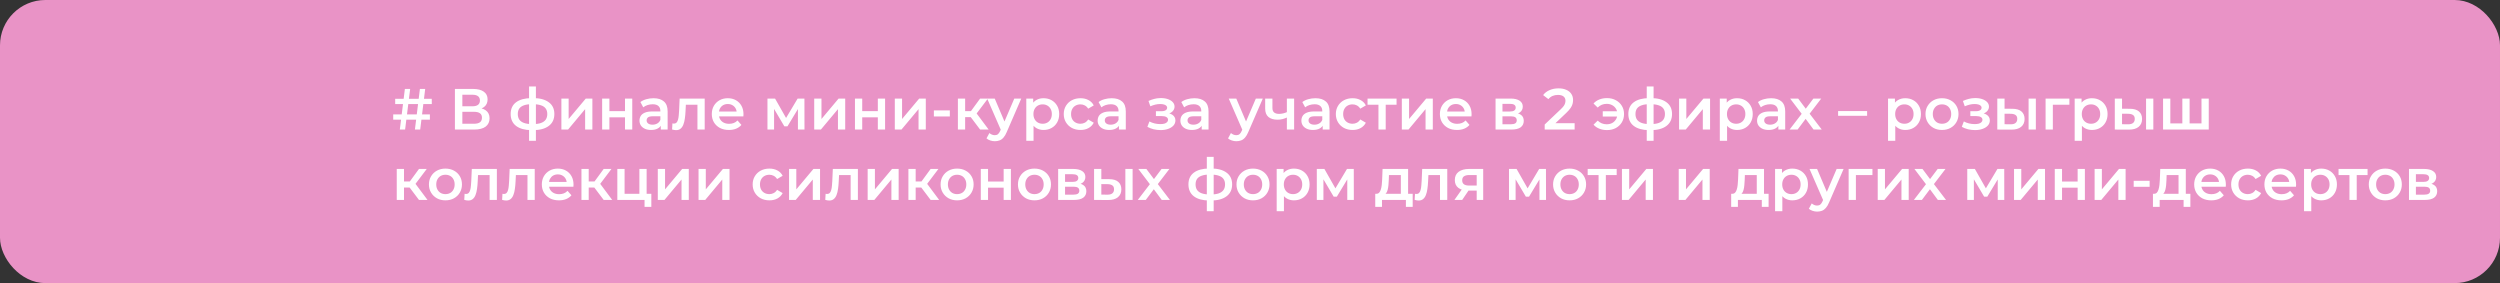 <?xml version="1.0" encoding="UTF-8"?> <svg xmlns="http://www.w3.org/2000/svg" width="1563" height="177" viewBox="0 0 1563 177" fill="none"><rect x="0" y="0" width="1563" height="177" fill="#333333" stroke="none"/><rect width="1563" height="177" rx="28.35" fill="#E993C6"></rect><path d="M259.405 81L262.525 55.602H265.827L262.706 81H259.405ZM245.835 74.832V71.53H268.766V74.832H245.835ZM249.971 81L253.127 55.602H256.429L253.273 81H249.971ZM247.068 65.072V61.77H269.927L269.963 65.072H247.068ZM284.415 81V55.602H295.772C298.626 55.602 300.851 56.17 302.448 57.307C304.044 58.42 304.842 60.028 304.842 62.133C304.842 64.213 304.081 65.821 302.557 66.958C301.033 68.071 299.025 68.627 296.534 68.627L297.187 67.321C300.017 67.321 302.206 67.89 303.754 69.026C305.302 70.163 306.076 71.808 306.076 73.961C306.076 76.162 305.266 77.892 303.645 79.15C302.024 80.383 299.63 81 296.461 81H284.415ZM289.059 77.372H296.316C297.961 77.372 299.206 77.069 300.053 76.465C300.9 75.836 301.323 74.88 301.323 73.598C301.323 72.316 300.9 71.385 300.053 70.804C299.206 70.2 297.961 69.897 296.316 69.897H289.059V77.372ZM289.059 66.45H295.373C296.896 66.45 298.057 66.148 298.856 65.543C299.654 64.914 300.053 64.019 300.053 62.858C300.053 61.649 299.654 60.742 298.856 60.137C298.057 59.532 296.896 59.23 295.373 59.23H289.059V66.45ZM333.269 81.363C333.245 81.363 333.136 81.363 332.943 81.363C332.773 81.363 332.604 81.363 332.435 81.363C332.29 81.363 332.193 81.363 332.144 81.363C328.056 81.314 324.888 80.432 322.638 78.714C320.389 76.972 319.264 74.493 319.264 71.276C319.264 68.083 320.389 65.64 322.638 63.947C324.888 62.254 328.093 61.383 332.253 61.334C332.302 61.334 332.398 61.334 332.543 61.334C332.713 61.334 332.87 61.334 333.015 61.334C333.185 61.334 333.281 61.334 333.305 61.334C337.49 61.334 340.744 62.193 343.066 63.91C345.412 65.604 346.585 68.059 346.585 71.276C346.585 74.517 345.412 77.009 343.066 78.75C340.744 80.492 337.478 81.363 333.269 81.363ZM333.124 77.589C335.18 77.589 336.873 77.36 338.204 76.9C339.534 76.416 340.526 75.715 341.179 74.796C341.832 73.852 342.159 72.679 342.159 71.276C342.159 69.897 341.832 68.76 341.179 67.865C340.526 66.946 339.534 66.269 338.204 65.834C336.873 65.374 335.18 65.144 333.124 65.144C333.076 65.144 332.955 65.144 332.761 65.144C332.592 65.144 332.483 65.144 332.435 65.144C330.427 65.144 328.782 65.386 327.5 65.87C326.218 66.329 325.263 67.007 324.634 67.902C324.029 68.797 323.727 69.921 323.727 71.276C323.727 72.655 324.029 73.804 324.634 74.723C325.263 75.642 326.218 76.344 327.5 76.827C328.806 77.311 330.451 77.565 332.435 77.589C332.483 77.589 332.592 77.589 332.761 77.589C332.955 77.589 333.076 77.589 333.124 77.589ZM330.766 88.039V54.078H335.047V88.039H330.766ZM350.981 81V61.625H355.516V74.396L366.22 61.625H370.356V81H365.821V68.228L355.153 81H350.981ZM376.457 81V61.625H380.993V69.498H390.753V61.625H395.288V81H390.753V73.344H380.993V81H376.457ZM413.123 81V77.081L412.869 76.247V69.389C412.869 68.059 412.469 67.031 411.671 66.305C410.873 65.555 409.664 65.18 408.043 65.18C406.954 65.18 405.878 65.35 404.814 65.688C403.773 66.027 402.891 66.499 402.165 67.103L400.387 63.802C401.427 63.003 402.661 62.411 404.088 62.024C405.539 61.612 407.039 61.407 408.587 61.407C411.393 61.407 413.558 62.084 415.082 63.439C416.63 64.769 417.404 66.837 417.404 69.643V81H413.123ZM407.027 81.254C405.576 81.254 404.306 81.012 403.217 80.528C402.129 80.02 401.282 79.331 400.677 78.46C400.097 77.565 399.807 76.561 399.807 75.449C399.807 74.36 400.06 73.38 400.568 72.51C401.101 71.639 401.959 70.95 403.145 70.442C404.33 69.933 405.902 69.68 407.861 69.68H413.485V72.691H408.188C406.64 72.691 405.6 72.945 405.068 73.453C404.535 73.937 404.269 74.541 404.269 75.267C404.269 76.09 404.596 76.743 405.249 77.227C405.902 77.71 406.809 77.952 407.97 77.952C409.083 77.952 410.075 77.698 410.946 77.19C411.841 76.682 412.482 75.932 412.869 74.941L413.631 77.662C413.195 78.799 412.409 79.682 411.272 80.311C410.159 80.939 408.744 81.254 407.027 81.254ZM420.186 80.964L420.404 77.154C420.573 77.178 420.73 77.202 420.876 77.227C421.021 77.251 421.154 77.263 421.275 77.263C422.025 77.263 422.605 77.033 423.016 76.573C423.428 76.114 423.73 75.497 423.923 74.723C424.141 73.925 424.286 73.042 424.359 72.074C424.456 71.082 424.528 70.091 424.576 69.099L424.903 61.625H440.577V81H436.042V64.237L437.094 65.471H427.878L428.858 64.201L428.604 69.317C428.531 71.034 428.386 72.631 428.169 74.106C427.975 75.558 427.661 76.827 427.225 77.916C426.814 79.004 426.233 79.851 425.484 80.456C424.758 81.061 423.827 81.363 422.69 81.363C422.327 81.363 421.928 81.327 421.492 81.254C421.081 81.181 420.646 81.085 420.186 80.964ZM455.72 81.254C453.567 81.254 451.681 80.831 450.06 79.984C448.463 79.113 447.218 77.928 446.323 76.428C445.452 74.929 445.017 73.223 445.017 71.312C445.017 69.377 445.44 67.672 446.286 66.196C447.157 64.697 448.343 63.523 449.842 62.677C451.366 61.83 453.096 61.407 455.031 61.407C456.918 61.407 458.599 61.818 460.074 62.641C461.55 63.463 462.711 64.624 463.557 66.124C464.404 67.624 464.827 69.389 464.827 71.421C464.827 71.615 464.815 71.832 464.791 72.074C464.791 72.316 464.779 72.546 464.755 72.764H448.609V69.752H462.36L460.582 70.695C460.606 69.583 460.377 68.603 459.893 67.757C459.409 66.91 458.744 66.245 457.897 65.761C457.075 65.277 456.119 65.035 455.031 65.035C453.918 65.035 452.938 65.277 452.092 65.761C451.269 66.245 450.616 66.922 450.133 67.793C449.673 68.639 449.443 69.643 449.443 70.804V71.53C449.443 72.691 449.709 73.719 450.241 74.614C450.774 75.509 451.523 76.198 452.491 76.682C453.459 77.166 454.571 77.408 455.829 77.408C456.918 77.408 457.897 77.239 458.768 76.9C459.639 76.561 460.413 76.029 461.09 75.303L463.521 78.097C462.65 79.113 461.55 79.899 460.219 80.456C458.913 80.988 457.413 81.254 455.72 81.254ZM479.816 81V61.625H484.569L492.37 75.376H490.483L498.683 61.625H502.928L502.964 81H498.864V66.487L499.59 66.958L492.333 78.968H490.374L483.081 66.632L483.952 66.414V81H479.816ZM509.048 81V61.625H513.583V74.396L524.287 61.625H528.423V81H523.888V68.228L513.22 81H509.048ZM534.524 81V61.625H539.06V69.498H548.82V61.625H553.355V81H548.82V73.344H539.06V81H534.524ZM559.434 81V61.625H563.969V74.396L574.673 61.625H578.809V81H574.274V68.228L563.606 81H559.434ZM583.858 72.8V69.026H593.836V72.8H583.858ZM612.767 81L605.764 71.711L609.465 69.426L618.101 81H612.767ZM598.871 81V61.625H603.406V81H598.871ZM602.064 73.235V69.462H608.631V73.235H602.064ZM609.901 71.857L605.656 71.349L612.767 61.625H617.629L609.901 71.857ZM621.943 88.293C621 88.293 620.056 88.136 619.113 87.821C618.169 87.507 617.383 87.071 616.754 86.515L618.569 83.177C619.028 83.588 619.548 83.915 620.129 84.157C620.709 84.399 621.302 84.519 621.907 84.519C622.729 84.519 623.394 84.314 623.902 83.903C624.41 83.492 624.882 82.802 625.317 81.835L626.442 79.295L626.805 78.75L634.134 61.625H638.488L629.417 82.56C628.813 84.011 628.135 85.16 627.385 86.007C626.66 86.854 625.837 87.446 624.918 87.785C624.023 88.124 623.031 88.293 621.943 88.293ZM625.934 81.689L617.19 61.625H621.907L629.018 78.351L625.934 81.689ZM652.378 81.254C650.806 81.254 649.367 80.891 648.06 80.165C646.778 79.44 645.75 78.351 644.976 76.9C644.227 75.424 643.852 73.562 643.852 71.312C643.852 69.039 644.214 67.176 644.94 65.725C645.69 64.273 646.706 63.197 647.988 62.495C649.27 61.77 650.733 61.407 652.378 61.407C654.289 61.407 655.97 61.818 657.422 62.641C658.897 63.463 660.058 64.612 660.905 66.088C661.776 67.563 662.211 69.305 662.211 71.312C662.211 73.32 661.776 75.074 660.905 76.573C660.058 78.049 658.897 79.198 657.422 80.02C655.97 80.843 654.289 81.254 652.378 81.254ZM641.638 88.039V61.625H645.956V66.196L645.811 71.349L646.174 76.501V88.039H641.638ZM651.87 77.372C652.959 77.372 653.926 77.13 654.773 76.646C655.644 76.162 656.333 75.461 656.841 74.541C657.349 73.622 657.603 72.546 657.603 71.312C657.603 70.055 657.349 68.978 656.841 68.083C656.333 67.164 655.644 66.462 654.773 65.979C653.926 65.495 652.959 65.253 651.87 65.253C650.782 65.253 649.802 65.495 648.931 65.979C648.06 66.462 647.371 67.164 646.863 68.083C646.355 68.978 646.101 70.055 646.101 71.312C646.101 72.546 646.355 73.622 646.863 74.541C647.371 75.461 648.06 76.162 648.931 76.646C649.802 77.13 650.782 77.372 651.87 77.372ZM675.542 81.254C673.51 81.254 671.696 80.831 670.099 79.984C668.527 79.113 667.293 77.928 666.398 76.428C665.503 74.929 665.056 73.223 665.056 71.312C665.056 69.377 665.503 67.672 666.398 66.196C667.293 64.697 668.527 63.523 670.099 62.677C671.696 61.83 673.51 61.407 675.542 61.407C677.429 61.407 679.086 61.794 680.513 62.568C681.964 63.318 683.065 64.431 683.814 65.906L680.331 67.938C679.751 67.019 679.037 66.341 678.191 65.906C677.368 65.471 676.473 65.253 675.506 65.253C674.393 65.253 673.389 65.495 672.494 65.979C671.599 66.462 670.898 67.164 670.39 68.083C669.882 68.978 669.628 70.055 669.628 71.312C669.628 72.57 669.882 73.659 670.39 74.578C670.898 75.473 671.599 76.162 672.494 76.646C673.389 77.13 674.393 77.372 675.506 77.372C676.473 77.372 677.368 77.154 678.191 76.719C679.037 76.283 679.751 75.606 680.331 74.687L683.814 76.719C683.065 78.17 681.964 79.295 680.513 80.093C679.086 80.867 677.429 81.254 675.542 81.254ZM699.563 81V77.081L699.309 76.247V69.389C699.309 68.059 698.91 67.031 698.112 66.305C697.314 65.555 696.104 65.18 694.484 65.18C693.395 65.18 692.319 65.35 691.255 65.688C690.214 66.027 689.332 66.499 688.606 67.103L686.828 63.802C687.868 63.003 689.102 62.411 690.529 62.024C691.98 61.612 693.48 61.407 695.028 61.407C697.834 61.407 699.999 62.084 701.523 63.439C703.071 64.769 703.845 66.837 703.845 69.643V81H699.563ZM693.468 81.254C692.017 81.254 690.747 81.012 689.658 80.528C688.57 80.02 687.723 79.331 687.118 78.46C686.538 77.565 686.247 76.561 686.247 75.449C686.247 74.36 686.501 73.38 687.009 72.51C687.542 71.639 688.4 70.95 689.586 70.442C690.771 69.933 692.343 69.68 694.302 69.68H699.926V72.691H694.629C693.081 72.691 692.041 72.945 691.509 73.453C690.976 73.937 690.71 74.541 690.71 75.267C690.71 76.09 691.037 76.743 691.69 77.227C692.343 77.71 693.25 77.952 694.411 77.952C695.524 77.952 696.516 77.698 697.386 77.19C698.281 76.682 698.922 75.932 699.309 74.941L700.071 77.662C699.636 78.799 698.85 79.682 697.713 80.311C696.6 80.939 695.185 81.254 693.468 81.254ZM725.617 81.327C724.141 81.327 722.678 81.157 721.226 80.819C719.799 80.456 718.505 79.948 717.344 79.295L718.614 75.92C719.557 76.453 720.622 76.864 721.807 77.154C722.992 77.444 724.177 77.589 725.363 77.589C726.379 77.589 727.249 77.493 727.975 77.299C728.701 77.081 729.257 76.767 729.644 76.356C730.055 75.945 730.261 75.473 730.261 74.941C730.261 74.167 729.922 73.586 729.245 73.199C728.592 72.788 727.649 72.582 726.415 72.582H722.678V69.534H726.052C726.826 69.534 727.479 69.45 728.011 69.28C728.568 69.111 728.991 68.857 729.281 68.519C729.572 68.18 729.717 67.781 729.717 67.321C729.717 66.862 729.535 66.462 729.172 66.124C728.834 65.761 728.338 65.495 727.685 65.326C727.032 65.132 726.246 65.035 725.326 65.035C724.359 65.035 723.355 65.156 722.315 65.398C721.299 65.64 720.259 65.991 719.195 66.45L718.033 63.112C719.267 62.556 720.464 62.133 721.626 61.842C722.811 61.528 723.984 61.359 725.145 61.334C726.911 61.262 728.483 61.443 729.862 61.879C731.241 62.314 732.329 62.943 733.127 63.765C733.926 64.588 734.325 65.555 734.325 66.668C734.325 67.587 734.034 68.422 733.454 69.172C732.898 69.897 732.124 70.466 731.132 70.877C730.164 71.288 729.052 71.494 727.794 71.494L727.939 70.514C730.092 70.514 731.785 70.95 733.019 71.82C734.252 72.667 734.869 73.828 734.869 75.303C734.869 76.489 734.47 77.541 733.672 78.46C732.873 79.355 731.773 80.057 730.37 80.565C728.991 81.073 727.407 81.327 725.617 81.327ZM751.296 81V77.081L751.042 76.247V69.389C751.042 68.059 750.643 67.031 749.844 66.305C749.046 65.555 747.837 65.18 746.216 65.18C745.128 65.18 744.051 65.35 742.987 65.688C741.947 66.027 741.064 66.499 740.338 67.103L738.56 63.802C739.6 63.003 740.834 62.411 742.261 62.024C743.713 61.612 745.212 61.407 746.76 61.407C749.566 61.407 751.731 62.084 753.255 63.439C754.803 64.769 755.577 66.837 755.577 69.643V81H751.296ZM745.2 81.254C743.749 81.254 742.479 81.012 741.39 80.528C740.302 80.02 739.455 79.331 738.851 78.46C738.27 77.565 737.98 76.561 737.98 75.449C737.98 74.36 738.234 73.38 738.742 72.51C739.274 71.639 740.133 70.95 741.318 70.442C742.503 69.933 744.075 69.68 746.035 69.68H751.659V72.691H746.361C744.813 72.691 743.773 72.945 743.241 73.453C742.709 73.937 742.443 74.541 742.443 75.267C742.443 76.09 742.769 76.743 743.422 77.227C744.075 77.71 744.982 77.952 746.143 77.952C747.256 77.952 748.248 77.698 749.119 77.19C750.014 76.682 750.655 75.932 751.042 74.941L751.804 77.662C751.368 78.799 750.582 79.682 749.445 80.311C748.333 80.939 746.918 81.254 745.2 81.254ZM772.959 88.293C772.015 88.293 771.072 88.136 770.129 87.821C769.185 87.507 768.399 87.071 767.77 86.515L769.584 83.177C770.044 83.588 770.564 83.915 771.144 84.157C771.725 84.399 772.318 84.519 772.922 84.519C773.745 84.519 774.41 84.314 774.918 83.903C775.426 83.492 775.898 82.802 776.333 81.835L777.458 79.295L777.821 78.75L785.15 61.625H789.504L780.433 82.56C779.828 84.011 779.151 85.16 778.401 86.007C777.676 86.854 776.853 87.446 775.934 87.785C775.039 88.124 774.047 88.293 772.959 88.293ZM776.95 81.689L768.206 61.625H772.922L780.034 78.351L776.95 81.689ZM804.882 73.344C803.962 73.78 802.983 74.142 801.943 74.433C800.927 74.699 799.85 74.832 798.713 74.832C796.27 74.832 794.371 74.263 793.017 73.126C791.662 71.99 790.985 70.224 790.985 67.829V61.625H795.52V67.539C795.52 68.821 795.883 69.752 796.609 70.333C797.359 70.913 798.387 71.204 799.693 71.204C800.564 71.204 801.435 71.095 802.305 70.877C803.176 70.659 804.035 70.357 804.882 69.97V73.344ZM804.555 81V61.625H809.09V81H804.555ZM826.945 81V77.081L826.691 76.247V69.389C826.691 68.059 826.292 67.031 825.494 66.305C824.696 65.555 823.486 65.18 821.866 65.18C820.777 65.18 819.701 65.35 818.636 65.688C817.596 66.027 816.713 66.499 815.988 67.103L814.21 63.802C815.25 63.003 816.484 62.411 817.911 62.024C819.362 61.612 820.862 61.407 822.41 61.407C825.216 61.407 827.381 62.084 828.905 63.439C830.453 64.769 831.227 66.837 831.227 69.643V81H826.945ZM820.85 81.254C819.398 81.254 818.128 81.012 817.04 80.528C815.951 80.02 815.105 79.331 814.5 78.46C813.92 77.565 813.629 76.561 813.629 75.449C813.629 74.36 813.883 73.38 814.391 72.51C814.923 71.639 815.782 70.95 816.967 70.442C818.153 69.933 819.725 69.68 821.684 69.68H827.308V72.691H822.011C820.463 72.691 819.423 72.945 818.89 73.453C818.358 73.937 818.092 74.541 818.092 75.267C818.092 76.09 818.419 76.743 819.072 77.227C819.725 77.71 820.632 77.952 821.793 77.952C822.906 77.952 823.898 77.698 824.768 77.19C825.663 76.682 826.304 75.932 826.691 74.941L827.453 77.662C827.018 78.799 826.232 79.682 825.095 80.311C823.982 80.939 822.567 81.254 820.85 81.254ZM845.656 81.254C843.624 81.254 841.81 80.831 840.213 79.984C838.641 79.113 837.408 77.928 836.513 76.428C835.618 74.929 835.17 73.223 835.17 71.312C835.17 69.377 835.618 67.672 836.513 66.196C837.408 64.697 838.641 63.523 840.213 62.677C841.81 61.83 843.624 61.407 845.656 61.407C847.543 61.407 849.2 61.794 850.627 62.568C852.078 63.318 853.179 64.431 853.929 65.906L850.445 67.938C849.865 67.019 849.151 66.341 848.305 65.906C847.482 65.471 846.587 65.253 845.62 65.253C844.507 65.253 843.503 65.495 842.608 65.979C841.713 66.462 841.012 67.164 840.504 68.083C839.996 68.978 839.742 70.055 839.742 71.312C839.742 72.57 839.996 73.659 840.504 74.578C841.012 75.473 841.713 76.162 842.608 76.646C843.503 77.13 844.507 77.372 845.62 77.372C846.587 77.372 847.482 77.154 848.305 76.719C849.151 76.283 849.865 75.606 850.445 74.687L853.929 76.719C853.179 78.17 852.078 79.295 850.627 80.093C849.2 80.867 847.543 81.254 845.656 81.254ZM861.808 81V64.382L862.86 65.471H854.986V61.625H873.128V65.471H865.291L866.343 64.382V81H861.808ZM876.418 81V61.625H880.953V74.396L891.657 61.625H895.793V81H891.258V68.228L880.59 81H876.418ZM910.929 81.254C908.776 81.254 906.889 80.831 905.269 79.984C903.672 79.113 902.426 77.928 901.531 76.428C900.661 74.929 900.225 73.223 900.225 71.312C900.225 69.377 900.649 67.672 901.495 66.196C902.366 64.697 903.551 63.523 905.051 62.677C906.575 61.83 908.304 61.407 910.239 61.407C912.126 61.407 913.807 61.818 915.283 62.641C916.758 63.463 917.919 64.624 918.766 66.124C919.613 67.624 920.036 69.389 920.036 71.421C920.036 71.615 920.024 71.832 920 72.074C920 72.316 919.988 72.546 919.963 72.764H903.817V69.752H917.569L915.791 70.695C915.815 69.583 915.585 68.603 915.101 67.757C914.618 66.91 913.952 66.245 913.106 65.761C912.283 65.277 911.328 65.035 910.239 65.035C909.127 65.035 908.147 65.277 907.3 65.761C906.478 66.245 905.825 66.922 905.341 67.793C904.882 68.639 904.652 69.643 904.652 70.804V71.53C904.652 72.691 904.918 73.719 905.45 74.614C905.982 75.509 906.732 76.198 907.7 76.682C908.667 77.166 909.78 77.408 911.038 77.408C912.126 77.408 913.106 77.239 913.977 76.9C914.847 76.561 915.621 76.029 916.299 75.303L918.73 78.097C917.859 79.113 916.758 79.899 915.428 80.456C914.122 80.988 912.622 81.254 910.929 81.254ZM935.024 81V61.625H944.494C946.84 61.625 948.679 62.06 950.009 62.931C951.364 63.802 952.041 65.035 952.041 66.632C952.041 68.204 951.412 69.438 950.154 70.333C948.897 71.204 947.227 71.639 945.147 71.639L945.691 70.514C948.038 70.514 949.779 70.95 950.916 71.82C952.077 72.667 952.658 73.913 952.658 75.558C952.658 77.275 952.017 78.617 950.735 79.585C949.453 80.528 947.506 81 944.893 81H935.024ZM939.342 77.698H944.53C945.764 77.698 946.695 77.505 947.324 77.118C947.953 76.707 948.268 76.09 948.268 75.267C948.268 74.396 947.977 73.755 947.397 73.344C946.816 72.933 945.909 72.727 944.676 72.727H939.342V77.698ZM939.342 69.716H944.095C945.256 69.716 946.127 69.51 946.707 69.099C947.312 68.664 947.614 68.059 947.614 67.285C947.614 66.487 947.312 65.894 946.707 65.507C946.127 65.12 945.256 64.926 944.095 64.926H939.342V69.716ZM965.738 81V77.843L975.825 68.264C976.672 67.466 977.301 66.765 977.712 66.16C978.123 65.555 978.389 64.999 978.51 64.491C978.655 63.959 978.728 63.463 978.728 63.003C978.728 61.842 978.329 60.947 977.53 60.318C976.732 59.665 975.559 59.339 974.011 59.339C972.777 59.339 971.653 59.556 970.637 59.992C969.645 60.427 968.786 61.093 968.061 61.987L964.759 59.448C965.75 58.117 967.081 57.089 968.75 56.364C970.443 55.614 972.33 55.239 974.41 55.239C976.248 55.239 977.845 55.541 979.2 56.146C980.578 56.726 981.631 57.561 982.356 58.649C983.106 59.738 983.481 61.032 983.481 62.532C983.481 63.354 983.372 64.177 983.154 64.999C982.937 65.797 982.526 66.644 981.921 67.539C981.316 68.434 980.433 69.438 979.272 70.55L970.6 78.787L969.621 77.009H984.461V81H965.738ZM1002.04 72.836V69.571H1012.56V72.836H1002.04ZM1004.69 61.334C1006.77 61.334 1008.6 61.77 1010.2 62.641C1011.8 63.487 1013.05 64.66 1013.97 66.16C1014.89 67.636 1015.35 69.353 1015.35 71.312C1015.35 73.247 1014.89 74.977 1013.97 76.501C1013.05 78.001 1011.8 79.186 1010.2 80.057C1008.6 80.903 1006.77 81.327 1004.69 81.327C1002.94 81.327 1001.35 81.036 999.896 80.456C998.444 79.875 997.235 79.041 996.267 77.952L998.88 75.412C999.654 76.162 1000.5 76.731 1001.42 77.118C1002.36 77.505 1003.39 77.698 1004.5 77.698C1005.81 77.698 1006.96 77.432 1007.95 76.9C1008.94 76.344 1009.73 75.582 1010.31 74.614C1010.89 73.647 1011.18 72.546 1011.18 71.312C1011.18 70.055 1010.89 68.954 1010.31 68.01C1009.73 67.043 1008.94 66.293 1007.95 65.761C1006.96 65.205 1005.81 64.926 1004.5 64.926C1003.39 64.926 1002.36 65.12 1001.42 65.507C1000.5 65.894 999.654 66.475 998.88 67.249L996.267 64.709C997.235 63.62 998.444 62.786 999.896 62.205C1001.35 61.625 1002.94 61.334 1004.69 61.334ZM1032.04 81.363C1032.02 81.363 1031.91 81.363 1031.72 81.363C1031.55 81.363 1031.38 81.363 1031.21 81.363C1031.07 81.363 1030.97 81.363 1030.92 81.363C1026.83 81.314 1023.66 80.432 1021.41 78.714C1019.16 76.972 1018.04 74.493 1018.04 71.276C1018.04 68.083 1019.16 65.64 1021.41 63.947C1023.66 62.254 1026.87 61.383 1031.03 61.334C1031.08 61.334 1031.17 61.334 1031.32 61.334C1031.49 61.334 1031.65 61.334 1031.79 61.334C1031.96 61.334 1032.06 61.334 1032.08 61.334C1036.27 61.334 1039.52 62.193 1041.84 63.91C1044.19 65.604 1045.36 68.059 1045.36 71.276C1045.36 74.517 1044.19 77.009 1041.84 78.75C1039.52 80.492 1036.25 81.363 1032.04 81.363ZM1031.9 77.589C1033.96 77.589 1035.65 77.36 1036.98 76.9C1038.31 76.416 1039.3 75.715 1039.95 74.796C1040.61 73.852 1040.93 72.679 1040.93 71.276C1040.93 69.897 1040.61 68.76 1039.95 67.865C1039.3 66.946 1038.31 66.269 1036.98 65.834C1035.65 65.374 1033.96 65.144 1031.9 65.144C1031.85 65.144 1031.73 65.144 1031.54 65.144C1031.37 65.144 1031.26 65.144 1031.21 65.144C1029.2 65.144 1027.56 65.386 1026.28 65.87C1024.99 66.329 1024.04 67.007 1023.41 67.902C1022.8 68.797 1022.5 69.921 1022.5 71.276C1022.5 72.655 1022.8 73.804 1023.41 74.723C1024.04 75.642 1024.99 76.344 1026.28 76.827C1027.58 77.311 1029.23 77.565 1031.21 77.589C1031.26 77.589 1031.37 77.589 1031.54 77.589C1031.73 77.589 1031.85 77.589 1031.9 77.589ZM1029.54 88.039V54.078H1033.82V88.039H1029.54ZM1049.76 81V61.625H1054.29V74.396L1065 61.625H1069.13V81H1064.6V68.228L1053.93 81H1049.76ZM1085.97 81.254C1084.4 81.254 1082.96 80.891 1081.65 80.165C1080.37 79.44 1079.34 78.351 1078.57 76.9C1077.82 75.424 1077.45 73.562 1077.45 71.312C1077.45 69.039 1077.81 67.176 1078.53 65.725C1079.28 64.273 1080.3 63.197 1081.58 62.495C1082.86 61.77 1084.33 61.407 1085.97 61.407C1087.88 61.407 1089.56 61.818 1091.02 62.641C1092.49 63.463 1093.65 64.612 1094.5 66.088C1095.37 67.563 1095.81 69.305 1095.81 71.312C1095.81 73.32 1095.37 75.074 1094.5 76.573C1093.65 78.049 1092.49 79.198 1091.02 80.02C1089.56 80.843 1087.88 81.254 1085.97 81.254ZM1075.23 88.039V61.625H1079.55V66.196L1079.41 71.349L1079.77 76.501V88.039H1075.23ZM1085.46 77.372C1086.55 77.372 1087.52 77.13 1088.37 76.646C1089.24 76.162 1089.93 75.461 1090.44 74.541C1090.94 73.622 1091.2 72.546 1091.2 71.312C1091.2 70.055 1090.94 68.978 1090.44 68.083C1089.93 67.164 1089.24 66.462 1088.37 65.979C1087.52 65.495 1086.55 65.253 1085.46 65.253C1084.38 65.253 1083.4 65.495 1082.53 65.979C1081.65 66.462 1080.97 67.164 1080.46 68.083C1079.95 68.978 1079.7 70.055 1079.7 71.312C1079.7 72.546 1079.95 73.622 1080.46 74.541C1080.97 75.461 1081.65 76.162 1082.53 76.646C1083.4 77.13 1084.38 77.372 1085.46 77.372ZM1111.83 81V77.081L1111.57 76.247V69.389C1111.57 68.059 1111.17 67.031 1110.38 66.305C1109.58 65.555 1108.37 65.18 1106.75 65.18C1105.66 65.18 1104.58 65.35 1103.52 65.688C1102.48 66.027 1101.6 66.499 1100.87 67.103L1099.09 63.802C1100.13 63.003 1101.37 62.411 1102.79 62.024C1104.24 61.612 1105.74 61.407 1107.29 61.407C1110.1 61.407 1112.26 62.084 1113.79 63.439C1115.33 64.769 1116.11 66.837 1116.11 69.643V81H1111.83ZM1105.73 81.254C1104.28 81.254 1103.01 81.012 1101.92 80.528C1100.83 80.02 1099.99 79.331 1099.38 78.46C1098.8 77.565 1098.51 76.561 1098.51 75.449C1098.51 74.36 1098.77 73.38 1099.27 72.51C1099.81 71.639 1100.66 70.95 1101.85 70.442C1103.03 69.933 1104.61 69.68 1106.57 69.68H1112.19V72.691H1106.89C1105.34 72.691 1104.3 72.945 1103.77 73.453C1103.24 73.937 1102.97 74.541 1102.97 75.267C1102.97 76.09 1103.3 76.743 1103.95 77.227C1104.61 77.71 1105.51 77.952 1106.67 77.952C1107.79 77.952 1108.78 77.698 1109.65 77.19C1110.55 76.682 1111.19 75.932 1111.57 74.941L1112.34 77.662C1111.9 78.799 1111.11 79.682 1109.98 80.311C1108.86 80.939 1107.45 81.254 1105.73 81.254ZM1118.85 81L1127.38 69.897L1127.31 72.328L1119.18 61.625H1124.22L1129.92 69.244H1128L1133.73 61.625H1138.63L1130.43 72.328L1130.47 69.897L1138.96 81H1133.84L1127.85 72.909L1129.74 73.163L1123.86 81H1118.85ZM1149.18 72.401V69.426H1167.32V72.401H1149.18ZM1191.14 81.254C1189.57 81.254 1188.13 80.891 1186.82 80.165C1185.54 79.44 1184.51 78.351 1183.74 76.9C1182.99 75.424 1182.61 73.562 1182.61 71.312C1182.61 69.039 1182.97 67.176 1183.7 65.725C1184.45 64.273 1185.47 63.197 1186.75 62.495C1188.03 61.77 1189.49 61.407 1191.14 61.407C1193.05 61.407 1194.73 61.818 1196.18 62.641C1197.66 63.463 1198.82 64.612 1199.66 66.088C1200.54 67.563 1200.97 69.305 1200.97 71.312C1200.97 73.32 1200.54 75.074 1199.66 76.573C1198.82 78.049 1197.66 79.198 1196.18 80.02C1194.73 80.843 1193.05 81.254 1191.14 81.254ZM1180.4 88.039V61.625H1184.72V66.196L1184.57 71.349L1184.93 76.501V88.039H1180.4ZM1190.63 77.372C1191.72 77.372 1192.69 77.13 1193.53 76.646C1194.4 76.162 1195.09 75.461 1195.6 74.541C1196.11 73.622 1196.36 72.546 1196.36 71.312C1196.36 70.055 1196.11 68.978 1195.6 68.083C1195.09 67.164 1194.4 66.462 1193.53 65.979C1192.69 65.495 1191.72 65.253 1190.63 65.253C1189.54 65.253 1188.56 65.495 1187.69 65.979C1186.82 66.462 1186.13 67.164 1185.62 68.083C1185.12 68.978 1184.86 70.055 1184.86 71.312C1184.86 72.546 1185.12 73.622 1185.62 74.541C1186.13 75.461 1186.82 76.162 1187.69 76.646C1188.56 77.13 1189.54 77.372 1190.63 77.372ZM1214.12 81.254C1212.14 81.254 1210.37 80.831 1208.82 79.984C1207.27 79.113 1206.05 77.928 1205.16 76.428C1204.26 74.929 1203.82 73.223 1203.82 71.312C1203.82 69.377 1204.26 67.672 1205.16 66.196C1206.05 64.697 1207.27 63.523 1208.82 62.677C1210.37 61.83 1212.14 61.407 1214.12 61.407C1216.13 61.407 1217.91 61.83 1219.45 62.677C1221.03 63.523 1222.25 64.684 1223.12 66.16C1224.01 67.636 1224.46 69.353 1224.46 71.312C1224.46 73.223 1224.01 74.929 1223.12 76.428C1222.25 77.928 1221.03 79.113 1219.45 79.984C1217.91 80.831 1216.13 81.254 1214.12 81.254ZM1214.12 77.372C1215.23 77.372 1216.22 77.13 1217.1 76.646C1217.97 76.162 1218.64 75.461 1219.13 74.541C1219.64 73.622 1219.89 72.546 1219.89 71.312C1219.89 70.055 1219.64 68.978 1219.13 68.083C1218.64 67.164 1217.97 66.462 1217.1 65.979C1216.22 65.495 1215.25 65.253 1214.16 65.253C1213.04 65.253 1212.05 65.495 1211.18 65.979C1210.33 66.462 1209.66 67.164 1209.15 68.083C1208.64 68.978 1208.39 70.055 1208.39 71.312C1208.39 72.546 1208.64 73.622 1209.15 74.541C1209.66 75.461 1210.33 76.162 1211.18 76.646C1212.05 77.13 1213.03 77.372 1214.12 77.372ZM1234.79 81.327C1233.31 81.327 1231.85 81.157 1230.4 80.819C1228.97 80.456 1227.68 79.948 1226.52 79.295L1227.79 75.92C1228.73 76.453 1229.79 76.864 1230.98 77.154C1232.17 77.444 1233.35 77.589 1234.54 77.589C1235.55 77.589 1236.42 77.493 1237.15 77.299C1237.87 77.081 1238.43 76.767 1238.82 76.356C1239.23 75.945 1239.43 75.473 1239.43 74.941C1239.43 74.167 1239.1 73.586 1238.42 73.199C1237.77 72.788 1236.82 72.582 1235.59 72.582H1231.85V69.534H1235.23C1236 69.534 1236.65 69.45 1237.18 69.28C1237.74 69.111 1238.16 68.857 1238.45 68.519C1238.74 68.18 1238.89 67.781 1238.89 67.321C1238.89 66.862 1238.71 66.462 1238.35 66.124C1238.01 65.761 1237.51 65.495 1236.86 65.326C1236.2 65.132 1235.42 65.035 1234.5 65.035C1233.53 65.035 1232.53 65.156 1231.49 65.398C1230.47 65.64 1229.43 65.991 1228.37 66.45L1227.21 63.112C1228.44 62.556 1229.64 62.133 1230.8 61.842C1231.98 61.528 1233.16 61.359 1234.32 61.334C1236.08 61.262 1237.66 61.443 1239.04 61.879C1240.41 62.314 1241.5 62.943 1242.3 63.765C1243.1 64.588 1243.5 65.555 1243.5 66.668C1243.5 67.587 1243.21 68.422 1242.63 69.172C1242.07 69.897 1241.3 70.466 1240.3 70.877C1239.34 71.288 1238.22 71.494 1236.97 71.494L1237.11 70.514C1239.26 70.514 1240.96 70.95 1242.19 71.82C1243.43 72.667 1244.04 73.828 1244.04 75.303C1244.04 76.489 1243.64 77.541 1242.84 78.46C1242.05 79.355 1240.95 80.057 1239.54 80.565C1238.16 81.073 1236.58 81.327 1234.79 81.327ZM1268.27 81V61.625H1272.81V81H1268.27ZM1258.15 68.01C1260.64 68.01 1262.52 68.567 1263.81 69.68C1265.11 70.792 1265.77 72.365 1265.77 74.396C1265.77 76.501 1265.04 78.146 1263.59 79.331C1262.16 80.492 1260.13 81.061 1257.49 81.036L1248.71 81V61.625H1253.25V67.974L1258.15 68.01ZM1257.09 77.698C1258.42 77.722 1259.44 77.444 1260.14 76.864C1260.84 76.283 1261.19 75.436 1261.19 74.324C1261.19 73.211 1260.84 72.413 1260.14 71.929C1259.47 71.421 1258.45 71.155 1257.09 71.131L1253.25 71.095V77.662L1257.09 77.698ZM1278.9 81V61.625H1293.78V65.471H1282.39L1283.44 64.455V81H1278.9ZM1307.82 81.254C1306.25 81.254 1304.81 80.891 1303.5 80.165C1302.22 79.44 1301.19 78.351 1300.42 76.9C1299.67 75.424 1299.29 73.562 1299.29 71.312C1299.29 69.039 1299.66 67.176 1300.38 65.725C1301.13 64.273 1302.15 63.197 1303.43 62.495C1304.71 61.77 1306.17 61.407 1307.82 61.407C1309.73 61.407 1311.41 61.818 1312.86 62.641C1314.34 63.463 1315.5 64.612 1316.35 66.088C1317.22 67.563 1317.65 69.305 1317.65 71.312C1317.65 73.32 1317.22 75.074 1316.35 76.573C1315.5 78.049 1314.34 79.198 1312.86 80.02C1311.41 80.843 1309.73 81.254 1307.82 81.254ZM1297.08 88.039V61.625H1301.4V66.196L1301.25 71.349L1301.61 76.501V88.039H1297.08ZM1307.31 77.372C1308.4 77.372 1309.37 77.13 1310.21 76.646C1311.08 76.162 1311.77 75.461 1312.28 74.541C1312.79 73.622 1313.04 72.546 1313.04 71.312C1313.04 70.055 1312.79 68.978 1312.28 68.083C1311.77 67.164 1311.08 66.462 1310.21 65.979C1309.37 65.495 1308.4 65.253 1307.31 65.253C1306.22 65.253 1305.24 65.495 1304.37 65.979C1303.5 66.462 1302.81 67.164 1302.3 68.083C1301.8 68.978 1301.54 70.055 1301.54 71.312C1301.54 72.546 1301.8 73.622 1302.3 74.541C1302.81 75.461 1303.5 76.162 1304.37 76.646C1305.24 77.13 1306.22 77.372 1307.31 77.372ZM1341.72 81V61.625H1346.26V81H1341.72ZM1331.6 68.01C1334.09 68.01 1335.98 68.567 1337.26 69.68C1338.57 70.792 1339.22 72.365 1339.22 74.396C1339.22 76.501 1338.49 78.146 1337.04 79.331C1335.61 80.492 1333.58 81.061 1330.95 81.036L1322.17 81V61.625H1326.7V67.974L1331.6 68.01ZM1330.55 77.698C1331.88 77.722 1332.89 77.444 1333.6 76.864C1334.3 76.283 1334.65 75.436 1334.65 74.324C1334.65 73.211 1334.3 72.413 1333.6 71.929C1332.92 71.421 1331.9 71.155 1330.55 71.131L1326.7 71.095V77.662L1330.55 77.698ZM1365.38 77.154L1364.4 78.243V61.625H1368.94V78.243L1367.85 77.154H1377.43L1376.37 78.243V61.625H1380.91V81H1352.35V61.625H1356.89V78.243L1355.84 77.154H1365.38ZM261.944 125L254.942 115.711L258.643 113.426L267.278 125H261.944ZM248.048 125V105.625H252.583V125H248.048ZM251.241 117.235V113.462H257.808V117.235H251.241ZM259.078 115.857L254.833 115.349L261.944 105.625H266.806L259.078 115.857ZM278.475 125.254C276.491 125.254 274.725 124.831 273.177 123.984C271.629 123.113 270.408 121.928 269.513 120.428C268.618 118.929 268.17 117.223 268.17 115.312C268.17 113.377 268.618 111.672 269.513 110.196C270.408 108.697 271.629 107.523 273.177 106.677C274.725 105.83 276.491 105.407 278.475 105.407C280.482 105.407 282.26 105.83 283.808 106.677C285.381 107.523 286.602 108.685 287.473 110.16C288.368 111.636 288.815 113.353 288.815 115.312C288.815 117.223 288.368 118.929 287.473 120.428C286.602 121.928 285.381 123.113 283.808 123.984C282.26 124.831 280.482 125.254 278.475 125.254ZM278.475 121.372C279.587 121.372 280.579 121.13 281.45 120.646C282.321 120.162 282.998 119.461 283.482 118.542C283.99 117.622 284.244 116.546 284.244 115.312C284.244 114.054 283.99 112.978 283.482 112.083C282.998 111.164 282.321 110.462 281.45 109.979C280.579 109.495 279.599 109.253 278.511 109.253C277.398 109.253 276.406 109.495 275.536 109.979C274.689 110.462 274.012 111.164 273.504 112.083C272.996 112.978 272.742 114.054 272.742 115.312C272.742 116.546 272.996 117.622 273.504 118.542C274.012 119.461 274.689 120.162 275.536 120.646C276.406 121.13 277.386 121.372 278.475 121.372ZM290.253 124.964L290.471 121.154C290.64 121.178 290.797 121.202 290.943 121.227C291.088 121.251 291.221 121.263 291.342 121.263C292.091 121.263 292.672 121.033 293.083 120.573C293.494 120.114 293.797 119.497 293.99 118.723C294.208 117.925 294.353 117.042 294.426 116.074C294.522 115.083 294.595 114.091 294.643 113.099L294.97 105.625H310.644V125H306.109V108.237L307.161 109.471H297.945L298.925 108.201L298.671 113.317C298.598 115.034 298.453 116.631 298.235 118.106C298.042 119.557 297.728 120.827 297.292 121.916C296.881 123.004 296.3 123.851 295.551 124.456C294.825 125.06 293.894 125.363 292.757 125.363C292.394 125.363 291.995 125.327 291.559 125.254C291.148 125.181 290.713 125.085 290.253 124.964ZM313.922 124.964L314.14 121.154C314.309 121.178 314.467 121.202 314.612 121.227C314.757 121.251 314.89 121.263 315.011 121.263C315.761 121.263 316.341 121.033 316.753 120.573C317.164 120.114 317.466 119.497 317.66 118.723C317.877 117.925 318.022 117.042 318.095 116.074C318.192 115.083 318.264 114.091 318.313 113.099L318.639 105.625H334.314V125H329.778V108.237L330.831 109.471H321.615L322.594 108.201L322.34 113.317C322.268 115.034 322.122 116.631 321.905 118.106C321.711 119.557 321.397 120.827 320.961 121.916C320.55 123.004 319.97 123.851 319.22 124.456C318.494 125.06 317.563 125.363 316.426 125.363C316.063 125.363 315.664 125.327 315.229 125.254C314.817 125.181 314.382 125.085 313.922 124.964ZM349.456 125.254C347.304 125.254 345.417 124.831 343.796 123.984C342.2 123.113 340.954 121.928 340.059 120.428C339.188 118.929 338.753 117.223 338.753 115.312C338.753 113.377 339.176 111.672 340.023 110.196C340.894 108.697 342.079 107.523 343.578 106.677C345.102 105.83 346.832 105.407 348.767 105.407C350.654 105.407 352.335 105.818 353.81 106.641C355.286 107.463 356.447 108.624 357.294 110.124C358.14 111.623 358.564 113.389 358.564 115.421C358.564 115.615 358.551 115.832 358.527 116.074C358.527 116.316 358.515 116.546 358.491 116.764H342.345V113.752H356.096L354.318 114.695C354.343 113.583 354.113 112.603 353.629 111.757C353.145 110.91 352.48 110.245 351.633 109.761C350.811 109.277 349.856 109.035 348.767 109.035C347.654 109.035 346.675 109.277 345.828 109.761C345.006 110.245 344.353 110.922 343.869 111.793C343.409 112.639 343.179 113.643 343.179 114.804V115.53C343.179 116.691 343.445 117.719 343.978 118.614C344.51 119.509 345.26 120.198 346.227 120.682C347.195 121.166 348.307 121.408 349.565 121.408C350.654 121.408 351.633 121.239 352.504 120.9C353.375 120.561 354.149 120.029 354.826 119.303L357.257 122.097C356.387 123.113 355.286 123.899 353.956 124.456C352.649 124.988 351.15 125.254 349.456 125.254ZM377.421 125L370.418 115.711L374.119 113.426L382.754 125H377.421ZM363.524 125V105.625H368.06V125H363.524ZM366.717 117.235V113.462H373.284V117.235H366.717ZM374.554 115.857L370.309 115.349L377.421 105.625H382.283L374.554 115.857ZM385.953 125V105.625H390.489V121.154H399.741V105.625H404.276V125H385.953ZM402.97 129.318V124.891L404.022 125H399.741V121.154H407.215V129.318H402.97ZM411.253 125V105.625H415.788V118.396L426.492 105.625H430.628V125H426.092V112.228L415.425 125H411.253ZM436.729 125V105.625H441.264V118.396L451.968 105.625H456.104V125H451.569V112.228L440.902 125H436.729ZM481.05 125.254C479.018 125.254 477.204 124.831 475.607 123.984C474.035 123.113 472.801 121.928 471.906 120.428C471.011 118.929 470.564 117.223 470.564 115.312C470.564 113.377 471.011 111.672 471.906 110.196C472.801 108.697 474.035 107.523 475.607 106.677C477.204 105.83 479.018 105.407 481.05 105.407C482.936 105.407 484.593 105.794 486.021 106.568C487.472 107.318 488.572 108.431 489.322 109.906L485.839 111.938C485.259 111.019 484.545 110.341 483.698 109.906C482.876 109.471 481.981 109.253 481.013 109.253C479.901 109.253 478.897 109.495 478.002 109.979C477.107 110.462 476.405 111.164 475.897 112.083C475.39 112.978 475.136 114.054 475.136 115.312C475.136 116.57 475.39 117.659 475.897 118.578C476.405 119.473 477.107 120.162 478.002 120.646C478.897 121.13 479.901 121.372 481.013 121.372C481.981 121.372 482.876 121.154 483.698 120.719C484.545 120.283 485.259 119.606 485.839 118.687L489.322 120.719C488.572 122.17 487.472 123.295 486.021 124.093C484.593 124.867 482.936 125.254 481.05 125.254ZM493.316 125V105.625H497.851V118.396L508.555 105.625H512.691V125H508.155V112.228L497.488 125H493.316ZM515.962 124.964L516.179 121.154C516.349 121.178 516.506 121.202 516.651 121.227C516.796 121.251 516.929 121.263 517.05 121.263C517.8 121.263 518.381 121.033 518.792 120.573C519.203 120.114 519.505 119.497 519.699 118.723C519.917 117.925 520.062 117.042 520.134 116.074C520.231 115.083 520.304 114.091 520.352 113.099L520.679 105.625H536.353V125H531.818V108.237L532.87 109.471H523.654L524.634 108.201L524.38 113.317C524.307 115.034 524.162 116.631 523.944 118.106C523.751 119.557 523.436 120.827 523.001 121.916C522.59 123.004 522.009 123.851 521.259 124.456C520.533 125.06 519.602 125.363 518.465 125.363C518.103 125.363 517.703 125.327 517.268 125.254C516.857 125.181 516.421 125.085 515.962 124.964ZM542.461 125V105.625H546.997V118.396L557.7 105.625H561.837V125H557.301V112.228L546.634 125H542.461ZM581.834 125L574.831 115.711L578.532 113.426L587.168 125H581.834ZM567.938 125V105.625H572.473V125H567.938ZM571.13 117.235V113.462H577.698V117.235H571.13ZM578.968 115.857L574.723 115.349L581.834 105.625H586.696L578.968 115.857ZM598.364 125.254C596.381 125.254 594.615 124.831 593.067 123.984C591.519 123.113 590.297 121.928 589.402 120.428C588.507 118.929 588.06 117.223 588.06 115.312C588.06 113.377 588.507 111.672 589.402 110.196C590.297 108.697 591.519 107.523 593.067 106.677C594.615 105.83 596.381 105.407 598.364 105.407C600.372 105.407 602.15 105.83 603.698 106.677C605.27 107.523 606.492 108.685 607.363 110.16C608.258 111.636 608.705 113.353 608.705 115.312C608.705 117.223 608.258 118.929 607.363 120.428C606.492 121.928 605.27 123.113 603.698 123.984C602.15 124.831 600.372 125.254 598.364 125.254ZM598.364 121.372C599.477 121.372 600.469 121.13 601.34 120.646C602.21 120.162 602.888 119.461 603.371 118.542C603.879 117.622 604.133 116.546 604.133 115.312C604.133 114.054 603.879 112.978 603.371 112.083C602.888 111.164 602.21 110.462 601.34 109.979C600.469 109.495 599.489 109.253 598.401 109.253C597.288 109.253 596.296 109.495 595.425 109.979C594.579 110.462 593.902 111.164 593.394 112.083C592.886 112.978 592.632 114.054 592.632 115.312C592.632 116.546 592.886 117.622 593.394 118.542C593.902 119.461 594.579 120.162 595.425 120.646C596.296 121.13 597.276 121.372 598.364 121.372ZM613.186 125V105.625H617.721V113.498H627.481V105.625H632.017V125H627.481V117.344H617.721V125H613.186ZM646.73 125.254C644.747 125.254 642.981 124.831 641.433 123.984C639.885 123.113 638.663 121.928 637.768 120.428C636.873 118.929 636.426 117.223 636.426 115.312C636.426 113.377 636.873 111.672 637.768 110.196C638.663 108.697 639.885 107.523 641.433 106.677C642.981 105.83 644.747 105.407 646.73 105.407C648.738 105.407 650.516 105.83 652.064 106.677C653.636 107.523 654.858 108.685 655.729 110.16C656.624 111.636 657.071 113.353 657.071 115.312C657.071 117.223 656.624 118.929 655.729 120.428C654.858 121.928 653.636 123.113 652.064 123.984C650.516 124.831 648.738 125.254 646.73 125.254ZM646.73 121.372C647.843 121.372 648.835 121.13 649.706 120.646C650.577 120.162 651.254 119.461 651.738 118.542C652.246 117.622 652.5 116.546 652.5 115.312C652.5 114.054 652.246 112.978 651.738 112.083C651.254 111.164 650.577 110.462 649.706 109.979C648.835 109.495 647.855 109.253 646.767 109.253C645.654 109.253 644.662 109.495 643.792 109.979C642.945 110.462 642.268 111.164 641.76 112.083C641.252 112.978 640.998 114.054 640.998 115.312C640.998 116.546 641.252 117.622 641.76 118.542C642.268 119.461 642.945 120.162 643.792 120.646C644.662 121.13 645.642 121.372 646.73 121.372ZM661.552 125V105.625H671.022C673.368 105.625 675.206 106.06 676.537 106.931C677.891 107.802 678.569 109.035 678.569 110.632C678.569 112.204 677.94 113.438 676.682 114.333C675.424 115.203 673.755 115.639 671.675 115.639L672.219 114.514C674.565 114.514 676.307 114.949 677.444 115.82C678.605 116.667 679.185 117.913 679.185 119.557C679.185 121.275 678.544 122.617 677.262 123.585C675.98 124.528 674.033 125 671.421 125H661.552ZM665.869 121.698H671.058C672.292 121.698 673.223 121.505 673.852 121.118C674.481 120.706 674.795 120.09 674.795 119.267C674.795 118.396 674.505 117.755 673.924 117.344C673.344 116.933 672.437 116.727 671.203 116.727H665.869V121.698ZM665.869 113.716H670.623C671.784 113.716 672.654 113.51 673.235 113.099C673.84 112.664 674.142 112.059 674.142 111.285C674.142 110.487 673.84 109.894 673.235 109.507C672.654 109.12 671.784 108.926 670.623 108.926H665.869V113.716ZM703.573 125V105.625H708.109V125H703.573ZM693.45 112.011C695.941 112.011 697.828 112.567 699.11 113.68C700.416 114.792 701.07 116.365 701.07 118.396C701.07 120.501 700.344 122.146 698.893 123.331C697.465 124.492 695.433 125.06 692.797 125.036L684.016 125V105.625H688.552V111.974L693.45 112.011ZM692.398 121.698C693.728 121.722 694.744 121.444 695.446 120.864C696.147 120.283 696.498 119.437 696.498 118.324C696.498 117.211 696.147 116.413 695.446 115.929C694.768 115.421 693.752 115.155 692.398 115.131L688.552 115.095V121.662L692.398 121.698ZM711.339 125L719.865 113.897L719.793 116.328L711.665 105.625H716.709L722.405 113.244H720.482L726.215 105.625H731.113L722.913 116.328L722.95 113.897L731.44 125H726.324L720.337 116.909L722.224 117.163L716.346 125H711.339ZM757.013 125.363C756.989 125.363 756.88 125.363 756.687 125.363C756.517 125.363 756.348 125.363 756.179 125.363C756.034 125.363 755.937 125.363 755.888 125.363C751.8 125.314 748.632 124.432 746.382 122.714C744.133 120.973 743.008 118.493 743.008 115.276C743.008 112.083 744.133 109.64 746.382 107.947C748.632 106.254 751.837 105.383 755.997 105.334C756.046 105.334 756.142 105.334 756.288 105.334C756.457 105.334 756.614 105.334 756.759 105.334C756.929 105.334 757.025 105.334 757.05 105.334C761.234 105.334 764.488 106.193 766.81 107.91C769.156 109.604 770.329 112.059 770.329 115.276C770.329 118.517 769.156 121.009 766.81 122.75C764.488 124.492 761.222 125.363 757.013 125.363ZM756.868 121.589C758.924 121.589 760.617 121.36 761.948 120.9C763.278 120.416 764.27 119.715 764.923 118.796C765.576 117.852 765.903 116.679 765.903 115.276C765.903 113.897 765.576 112.76 764.923 111.865C764.27 110.946 763.278 110.269 761.948 109.834C760.617 109.374 758.924 109.144 756.868 109.144C756.82 109.144 756.699 109.144 756.505 109.144C756.336 109.144 756.227 109.144 756.179 109.144C754.171 109.144 752.526 109.386 751.244 109.87C749.962 110.329 749.007 111.007 748.378 111.902C747.773 112.797 747.471 113.921 747.471 115.276C747.471 116.655 747.773 117.804 748.378 118.723C749.007 119.642 749.962 120.344 751.244 120.827C752.55 121.311 754.195 121.565 756.179 121.589C756.227 121.589 756.336 121.589 756.505 121.589C756.699 121.589 756.82 121.589 756.868 121.589ZM754.51 132.039V98.078H758.791V132.039H754.51ZM783.36 125.254C781.377 125.254 779.611 124.831 778.063 123.984C776.515 123.113 775.293 121.928 774.398 120.428C773.503 118.929 773.056 117.223 773.056 115.312C773.056 113.377 773.503 111.672 774.398 110.196C775.293 108.697 776.515 107.523 778.063 106.677C779.611 105.83 781.377 105.407 783.36 105.407C785.368 105.407 787.146 105.83 788.694 106.677C790.266 107.523 791.488 108.685 792.359 110.16C793.254 111.636 793.701 113.353 793.701 115.312C793.701 117.223 793.254 118.929 792.359 120.428C791.488 121.928 790.266 123.113 788.694 123.984C787.146 124.831 785.368 125.254 783.36 125.254ZM783.36 121.372C784.473 121.372 785.465 121.13 786.336 120.646C787.206 120.162 787.884 119.461 788.368 118.542C788.875 117.622 789.129 116.546 789.129 115.312C789.129 114.054 788.875 112.978 788.368 112.083C787.884 111.164 787.206 110.462 786.336 109.979C785.465 109.495 784.485 109.253 783.397 109.253C782.284 109.253 781.292 109.495 780.421 109.979C779.575 110.462 778.898 111.164 778.39 112.083C777.882 112.978 777.628 114.054 777.628 115.312C777.628 116.546 777.882 117.622 778.39 118.542C778.898 119.461 779.575 120.162 780.421 120.646C781.292 121.13 782.272 121.372 783.36 121.372ZM808.922 125.254C807.349 125.254 805.91 124.891 804.604 124.165C803.322 123.44 802.294 122.351 801.52 120.9C800.77 119.424 800.395 117.562 800.395 115.312C800.395 113.039 800.758 111.176 801.483 109.725C802.233 108.273 803.249 107.197 804.531 106.495C805.813 105.77 807.277 105.407 808.922 105.407C810.832 105.407 812.514 105.818 813.965 106.641C815.44 107.463 816.602 108.612 817.448 110.087C818.319 111.563 818.754 113.305 818.754 115.312C818.754 117.32 818.319 119.074 817.448 120.573C816.602 122.049 815.44 123.198 813.965 124.02C812.514 124.843 810.832 125.254 808.922 125.254ZM798.182 132.039V105.625H802.499V110.196L802.354 115.349L802.717 120.501V132.039H798.182ZM808.414 121.372C809.502 121.372 810.47 121.13 811.316 120.646C812.187 120.162 812.876 119.461 813.384 118.542C813.892 117.622 814.146 116.546 814.146 115.312C814.146 114.054 813.892 112.978 813.384 112.083C812.876 111.164 812.187 110.462 811.316 109.979C810.47 109.495 809.502 109.253 808.414 109.253C807.325 109.253 806.345 109.495 805.475 109.979C804.604 110.462 803.914 111.164 803.406 112.083C802.899 112.978 802.645 114.054 802.645 115.312C802.645 116.546 802.899 117.622 803.406 118.542C803.914 119.461 804.604 120.162 805.475 120.646C806.345 121.13 807.325 121.372 808.414 121.372ZM823.268 125V105.625H828.021L835.822 119.376H833.936L842.136 105.625H846.381L846.417 125H842.317V110.487L843.043 110.958L835.786 122.968H833.827L826.534 110.632L827.405 110.414V125H823.268ZM875.808 122.896V109.471H868.37L868.261 112.591C868.213 113.704 868.14 114.78 868.043 115.82C867.946 116.836 867.789 117.78 867.571 118.65C867.354 119.497 867.039 120.198 866.628 120.755C866.217 121.311 865.673 121.674 864.995 121.843L860.496 121.154C861.222 121.154 861.802 120.924 862.238 120.465C862.697 119.981 863.048 119.328 863.29 118.505C863.556 117.659 863.75 116.703 863.871 115.639C863.992 114.55 864.076 113.426 864.125 112.265L864.379 105.625H880.343V122.896H875.808ZM859.807 129.318V121.154H883.21V129.318H878.965V125H864.016V129.318H859.807ZM884.43 124.964L884.648 121.154C884.817 121.178 884.975 121.202 885.12 121.227C885.265 121.251 885.398 121.263 885.519 121.263C886.269 121.263 886.849 121.033 887.26 120.573C887.672 120.114 887.974 119.497 888.167 118.723C888.385 117.925 888.53 117.042 888.603 116.074C888.7 115.083 888.772 114.091 888.821 113.099L889.147 105.625H904.822V125H900.286V108.237L901.338 109.471H892.122L893.102 108.201L892.848 113.317C892.775 115.034 892.63 116.631 892.413 118.106C892.219 119.557 891.905 120.827 891.469 121.916C891.058 123.004 890.478 123.851 889.728 124.456C889.002 125.06 888.071 125.363 886.934 125.363C886.571 125.363 886.172 125.327 885.736 125.254C885.325 125.181 884.89 125.085 884.43 124.964ZM923.23 125V118.396L923.883 119.158H918.077C915.417 119.158 913.324 118.602 911.8 117.489C910.301 116.352 909.551 114.72 909.551 112.591C909.551 110.317 910.349 108.588 911.946 107.403C913.566 106.217 915.719 105.625 918.404 105.625H927.293V125H923.23ZM909.297 125L914.522 117.598H919.166L914.159 125H909.297ZM923.23 116.945V108.237L923.883 109.434H918.549C917.146 109.434 916.058 109.7 915.284 110.233C914.534 110.741 914.159 111.575 914.159 112.736C914.159 114.913 915.574 116.002 918.404 116.002H923.883L923.23 116.945ZM943.422 125V105.625H948.175L955.976 119.376H954.089L962.289 105.625H966.534L966.571 125H962.471V110.487L963.196 110.958L955.94 122.968H953.98L946.687 110.632L947.558 110.414V125H943.422ZM981.29 125.254C979.306 125.254 977.54 124.831 975.992 123.984C974.444 123.113 973.223 121.928 972.328 120.428C971.433 118.929 970.985 117.223 970.985 115.312C970.985 113.377 971.433 111.672 972.328 110.196C973.223 108.697 974.444 107.523 975.992 106.677C977.54 105.83 979.306 105.407 981.29 105.407C983.297 105.407 985.075 105.83 986.623 106.677C988.195 107.523 989.417 108.685 990.288 110.16C991.183 111.636 991.63 113.353 991.63 115.312C991.63 117.223 991.183 118.929 990.288 120.428C989.417 121.928 988.195 123.113 986.623 123.984C985.075 124.831 983.297 125.254 981.29 125.254ZM981.29 121.372C982.402 121.372 983.394 121.13 984.265 120.646C985.136 120.162 985.813 119.461 986.297 118.542C986.805 117.622 987.059 116.546 987.059 115.312C987.059 114.054 986.805 112.978 986.297 112.083C985.813 111.164 985.136 110.462 984.265 109.979C983.394 109.495 982.414 109.253 981.326 109.253C980.213 109.253 979.221 109.495 978.351 109.979C977.504 110.462 976.827 111.164 976.319 112.083C975.811 112.978 975.557 114.054 975.557 115.312C975.557 116.546 975.811 117.622 976.319 118.542C976.827 119.461 977.504 120.162 978.351 120.646C979.221 121.13 980.201 121.372 981.29 121.372ZM999.43 125V108.382L1000.48 109.471H992.608V105.625H1010.75V109.471H1002.91L1003.97 108.382V125H999.43ZM1014.04 125V105.625H1018.58V118.396L1029.28 105.625H1033.42V125H1028.88V112.228L1018.21 125H1014.04ZM1049.54 125V105.625H1054.08V118.396L1064.78 105.625H1068.92V125H1064.38V112.228L1053.72 125H1049.54ZM1098.33 122.896V109.471H1090.89L1090.78 112.591C1090.73 113.704 1090.66 114.78 1090.56 115.82C1090.47 116.836 1090.31 117.78 1090.09 118.65C1089.87 119.497 1089.56 120.198 1089.15 120.755C1088.74 121.311 1088.19 121.674 1087.52 121.843L1083.02 121.154C1083.74 121.154 1084.32 120.924 1084.76 120.465C1085.22 119.981 1085.57 119.328 1085.81 118.505C1086.08 117.659 1086.27 116.703 1086.39 115.639C1086.51 114.55 1086.6 113.426 1086.64 112.265L1086.9 105.625H1102.86V122.896H1098.33ZM1082.33 129.318V121.154H1105.73V129.318H1101.48V125H1086.54V129.318H1082.33ZM1120.52 125.254C1118.95 125.254 1117.51 124.891 1116.2 124.165C1114.92 123.44 1113.89 122.351 1113.12 120.9C1112.37 119.424 1111.99 117.562 1111.99 115.312C1111.99 113.039 1112.36 111.176 1113.08 109.725C1113.83 108.273 1114.85 107.197 1116.13 106.495C1117.41 105.77 1118.88 105.407 1120.52 105.407C1122.43 105.407 1124.11 105.818 1125.56 106.641C1127.04 107.463 1128.2 108.612 1129.05 110.087C1129.92 111.563 1130.35 113.305 1130.35 115.312C1130.35 117.32 1129.92 119.074 1129.05 120.573C1128.2 122.049 1127.04 123.198 1125.56 124.02C1124.11 124.843 1122.43 125.254 1120.52 125.254ZM1109.78 132.039V105.625H1114.1V110.196L1113.95 115.349L1114.32 120.501V132.039H1109.78ZM1120.01 121.372C1121.1 121.372 1122.07 121.13 1122.91 120.646C1123.79 120.162 1124.47 119.461 1124.98 118.542C1125.49 117.622 1125.74 116.546 1125.74 115.312C1125.74 114.054 1125.49 112.978 1124.98 112.083C1124.47 111.164 1123.79 110.462 1122.91 109.979C1122.07 109.495 1121.1 109.253 1120.01 109.253C1118.92 109.253 1117.94 109.495 1117.07 109.979C1116.2 110.462 1115.51 111.164 1115 112.083C1114.5 112.978 1114.24 114.054 1114.24 115.312C1114.24 116.546 1114.5 117.622 1115 118.542C1115.51 119.461 1116.2 120.162 1117.07 120.646C1117.94 121.13 1118.92 121.372 1120.01 121.372ZM1136.08 132.293C1135.13 132.293 1134.19 132.136 1133.25 131.821C1132.3 131.507 1131.52 131.071 1130.89 130.515L1132.7 127.177C1133.16 127.588 1133.68 127.915 1134.26 128.157C1134.84 128.399 1135.44 128.519 1136.04 128.519C1136.86 128.519 1137.53 128.314 1138.04 127.903C1138.54 127.491 1139.02 126.802 1139.45 125.835L1140.58 123.295L1140.94 122.75L1148.27 105.625H1152.62L1143.55 126.56C1142.95 128.012 1142.27 129.161 1141.52 130.007C1140.79 130.854 1139.97 131.446 1139.05 131.785C1138.16 132.124 1137.17 132.293 1136.08 132.293ZM1140.07 125.689L1131.32 105.625H1136.04L1143.15 122.351L1140.07 125.689ZM1155.77 125V105.625H1170.65V109.471H1159.26L1160.31 108.455V125H1155.77ZM1173.95 125V105.625H1178.48V118.396L1189.19 105.625H1193.32V125H1188.79V112.228L1178.12 125H1173.95ZM1196.56 125L1205.09 113.897L1205.01 116.328L1196.89 105.625H1201.93L1207.63 113.244H1205.7L1211.44 105.625H1216.33L1208.13 116.328L1208.17 113.897L1216.66 125H1211.54L1205.56 116.909L1207.44 117.163L1201.57 125H1196.56ZM1229.93 125V105.625H1234.69L1242.49 119.376H1240.6L1248.8 105.625H1253.05L1253.08 125H1248.98V110.487L1249.71 110.958L1242.45 122.968H1240.49L1233.2 110.632L1234.07 110.414V125H1229.93ZM1259.17 125V105.625H1263.7V118.396L1274.4 105.625H1278.54V125H1274.01V112.228L1263.34 125H1259.17ZM1284.64 125V105.625H1289.18V113.498H1298.94V105.625H1303.47V125H1298.94V117.344H1289.18V125H1284.64ZM1309.55 125V105.625H1314.09V118.396L1324.79 105.625H1328.93V125H1324.39V112.228L1313.72 125H1309.55ZM1333.98 116.8V113.026H1343.95V116.8H1333.98ZM1362.02 122.896V109.471H1354.58L1354.47 112.591C1354.43 113.704 1354.35 114.78 1354.26 115.82C1354.16 116.836 1354 117.78 1353.78 118.65C1353.57 119.497 1353.25 120.198 1352.84 120.755C1352.43 121.311 1351.89 121.674 1351.21 121.843L1346.71 121.154C1347.43 121.154 1348.02 120.924 1348.45 120.465C1348.91 119.981 1349.26 119.328 1349.5 118.505C1349.77 117.659 1349.96 116.703 1350.08 115.639C1350.2 114.55 1350.29 113.426 1350.34 112.265L1350.59 105.625H1366.56V122.896H1362.02ZM1346.02 129.318V121.154H1369.42V129.318H1365.18V125H1350.23V129.318H1346.02ZM1382.51 125.254C1380.35 125.254 1378.47 124.831 1376.85 123.984C1375.25 123.113 1374.01 121.928 1373.11 120.428C1372.24 118.929 1371.8 117.223 1371.8 115.312C1371.8 113.377 1372.23 111.672 1373.07 110.196C1373.94 108.697 1375.13 107.523 1376.63 106.677C1378.15 105.83 1379.88 105.407 1381.82 105.407C1383.7 105.407 1385.39 105.818 1386.86 106.641C1388.34 107.463 1389.5 108.624 1390.34 110.124C1391.19 111.623 1391.61 113.389 1391.61 115.421C1391.61 115.615 1391.6 115.832 1391.58 116.074C1391.58 116.316 1391.57 116.546 1391.54 116.764H1375.4V113.752H1389.15L1387.37 114.695C1387.39 113.583 1387.16 112.603 1386.68 111.757C1386.2 110.91 1385.53 110.245 1384.68 109.761C1383.86 109.277 1382.91 109.035 1381.82 109.035C1380.71 109.035 1379.73 109.277 1378.88 109.761C1378.06 110.245 1377.4 110.922 1376.92 111.793C1376.46 112.639 1376.23 113.643 1376.23 114.804V115.53C1376.23 116.691 1376.5 117.719 1377.03 118.614C1377.56 119.509 1378.31 120.198 1379.28 120.682C1380.25 121.166 1381.36 121.408 1382.62 121.408C1383.7 121.408 1384.68 121.239 1385.56 120.9C1386.43 120.561 1387.2 120.029 1387.88 119.303L1390.31 122.097C1389.44 123.113 1388.34 123.899 1387.01 124.456C1385.7 124.988 1384.2 125.254 1382.51 125.254ZM1405.39 125.254C1403.36 125.254 1401.55 124.831 1399.95 123.984C1398.38 123.113 1397.14 121.928 1396.25 120.428C1395.35 118.929 1394.91 117.223 1394.91 115.312C1394.91 113.377 1395.35 111.672 1396.25 110.196C1397.14 108.697 1398.38 107.523 1399.95 106.677C1401.55 105.83 1403.36 105.407 1405.39 105.407C1407.28 105.407 1408.94 105.794 1410.36 106.568C1411.81 107.318 1412.91 108.431 1413.66 109.906L1410.18 111.938C1409.6 111.019 1408.89 110.341 1408.04 109.906C1407.22 109.471 1406.32 109.253 1405.36 109.253C1404.24 109.253 1403.24 109.495 1402.34 109.979C1401.45 110.462 1400.75 111.164 1400.24 112.083C1399.73 112.978 1399.48 114.054 1399.48 115.312C1399.48 116.57 1399.73 117.659 1400.24 118.578C1400.75 119.473 1401.45 120.162 1402.34 120.646C1403.24 121.13 1404.24 121.372 1405.36 121.372C1406.32 121.372 1407.22 121.154 1408.04 120.719C1408.89 120.283 1409.6 119.606 1410.18 118.687L1413.66 120.719C1412.91 122.17 1411.81 123.295 1410.36 124.093C1408.94 124.867 1407.28 125.254 1405.39 125.254ZM1426.41 125.254C1424.26 125.254 1422.37 124.831 1420.75 123.984C1419.15 123.113 1417.91 121.928 1417.01 120.428C1416.14 118.929 1415.71 117.223 1415.71 115.312C1415.71 113.377 1416.13 111.672 1416.98 110.196C1417.85 108.697 1419.03 107.523 1420.53 106.677C1422.06 105.83 1423.78 105.407 1425.72 105.407C1427.61 105.407 1429.29 105.818 1430.76 106.641C1432.24 107.463 1433.4 108.624 1434.25 110.124C1435.09 111.623 1435.52 113.389 1435.52 115.421C1435.52 115.615 1435.5 115.832 1435.48 116.074C1435.48 116.316 1435.47 116.546 1435.44 116.764H1419.3V113.752H1433.05L1431.27 114.695C1431.3 113.583 1431.07 112.603 1430.58 111.757C1430.1 110.91 1429.43 110.245 1428.59 109.761C1427.76 109.277 1426.81 109.035 1425.72 109.035C1424.61 109.035 1423.63 109.277 1422.78 109.761C1421.96 110.245 1421.31 110.922 1420.82 111.793C1420.36 112.639 1420.13 113.643 1420.13 114.804V115.53C1420.13 116.691 1420.4 117.719 1420.93 118.614C1421.46 119.509 1422.21 120.198 1423.18 120.682C1424.15 121.166 1425.26 121.408 1426.52 121.408C1427.61 121.408 1428.59 121.239 1429.46 120.9C1430.33 120.561 1431.1 120.029 1431.78 119.303L1434.21 122.097C1433.34 123.113 1432.24 123.899 1430.91 124.456C1429.6 124.988 1428.1 125.254 1426.41 125.254ZM1451.22 125.254C1449.64 125.254 1448.21 124.891 1446.9 124.165C1445.62 123.44 1444.59 122.351 1443.81 120.9C1443.07 119.424 1442.69 117.562 1442.69 115.312C1442.69 113.039 1443.05 111.176 1443.78 109.725C1444.53 108.273 1445.54 107.197 1446.83 106.495C1448.11 105.77 1449.57 105.407 1451.22 105.407C1453.13 105.407 1454.81 105.818 1456.26 106.641C1457.74 107.463 1458.9 108.612 1459.74 110.087C1460.61 111.563 1461.05 113.305 1461.05 115.312C1461.05 117.32 1460.61 119.074 1459.74 120.573C1458.9 122.049 1457.74 123.198 1456.26 124.02C1454.81 124.843 1453.13 125.254 1451.22 125.254ZM1440.48 132.039V105.625H1444.79V110.196L1444.65 115.349L1445.01 120.501V132.039H1440.48ZM1450.71 121.372C1451.8 121.372 1452.76 121.13 1453.61 120.646C1454.48 120.162 1455.17 119.461 1455.68 118.542C1456.19 117.622 1456.44 116.546 1456.44 115.312C1456.44 114.054 1456.19 112.978 1455.68 112.083C1455.17 111.164 1454.48 110.462 1453.61 109.979C1452.76 109.495 1451.8 109.253 1450.71 109.253C1449.62 109.253 1448.64 109.495 1447.77 109.979C1446.9 110.462 1446.21 111.164 1445.7 112.083C1445.19 112.978 1444.94 114.054 1444.94 115.312C1444.94 116.546 1445.19 117.622 1445.7 118.542C1446.21 119.461 1446.9 120.162 1447.77 120.646C1448.64 121.13 1449.62 121.372 1450.71 121.372ZM1468.88 125V108.382L1469.93 109.471H1462.06V105.625H1480.2V109.471H1472.37L1473.42 108.382V125H1468.88ZM1491.28 125.254C1489.29 125.254 1487.53 124.831 1485.98 123.984C1484.43 123.113 1483.21 121.928 1482.32 120.428C1481.42 118.929 1480.97 117.223 1480.97 115.312C1480.97 113.377 1481.42 111.672 1482.32 110.196C1483.21 108.697 1484.43 107.523 1485.98 106.677C1487.53 105.83 1489.29 105.407 1491.28 105.407C1493.29 105.407 1495.06 105.83 1496.61 106.677C1498.18 107.523 1499.41 108.685 1500.28 110.16C1501.17 111.636 1501.62 113.353 1501.62 115.312C1501.62 117.223 1501.17 118.929 1500.28 120.428C1499.41 121.928 1498.18 123.113 1496.61 123.984C1495.06 124.831 1493.29 125.254 1491.28 125.254ZM1491.28 121.372C1492.39 121.372 1493.38 121.13 1494.25 120.646C1495.12 120.162 1495.8 119.461 1496.28 118.542C1496.79 117.622 1497.05 116.546 1497.05 115.312C1497.05 114.054 1496.79 112.978 1496.28 112.083C1495.8 111.164 1495.12 110.462 1494.25 109.979C1493.38 109.495 1492.4 109.253 1491.31 109.253C1490.2 109.253 1489.21 109.495 1488.34 109.979C1487.49 110.462 1486.81 111.164 1486.31 112.083C1485.8 112.978 1485.54 114.054 1485.54 115.312C1485.54 116.546 1485.8 117.622 1486.31 118.542C1486.81 119.461 1487.49 120.162 1488.34 120.646C1489.21 121.13 1490.19 121.372 1491.28 121.372ZM1506.1 125V105.625H1515.57C1517.92 105.625 1519.75 106.06 1521.08 106.931C1522.44 107.802 1523.12 109.035 1523.12 110.632C1523.12 112.204 1522.49 113.438 1521.23 114.333C1519.97 115.203 1518.3 115.639 1516.22 115.639L1516.77 114.514C1519.11 114.514 1520.85 114.949 1521.99 115.82C1523.15 116.667 1523.73 117.913 1523.73 119.557C1523.73 121.275 1523.09 122.617 1521.81 123.585C1520.53 124.528 1518.58 125 1515.97 125H1506.1ZM1510.42 121.698H1515.61C1516.84 121.698 1517.77 121.505 1518.4 121.118C1519.03 120.706 1519.34 120.09 1519.34 119.267C1519.34 118.396 1519.05 117.755 1518.47 117.344C1517.89 116.933 1516.98 116.727 1515.75 116.727H1510.42V121.698ZM1510.42 113.716H1515.17C1516.33 113.716 1517.2 113.51 1517.78 113.099C1518.39 112.664 1518.69 112.059 1518.69 111.285C1518.69 110.487 1518.39 109.894 1517.78 109.507C1517.2 109.12 1516.33 108.926 1515.17 108.926H1510.42V113.716Z" fill="white"></path></svg> 
